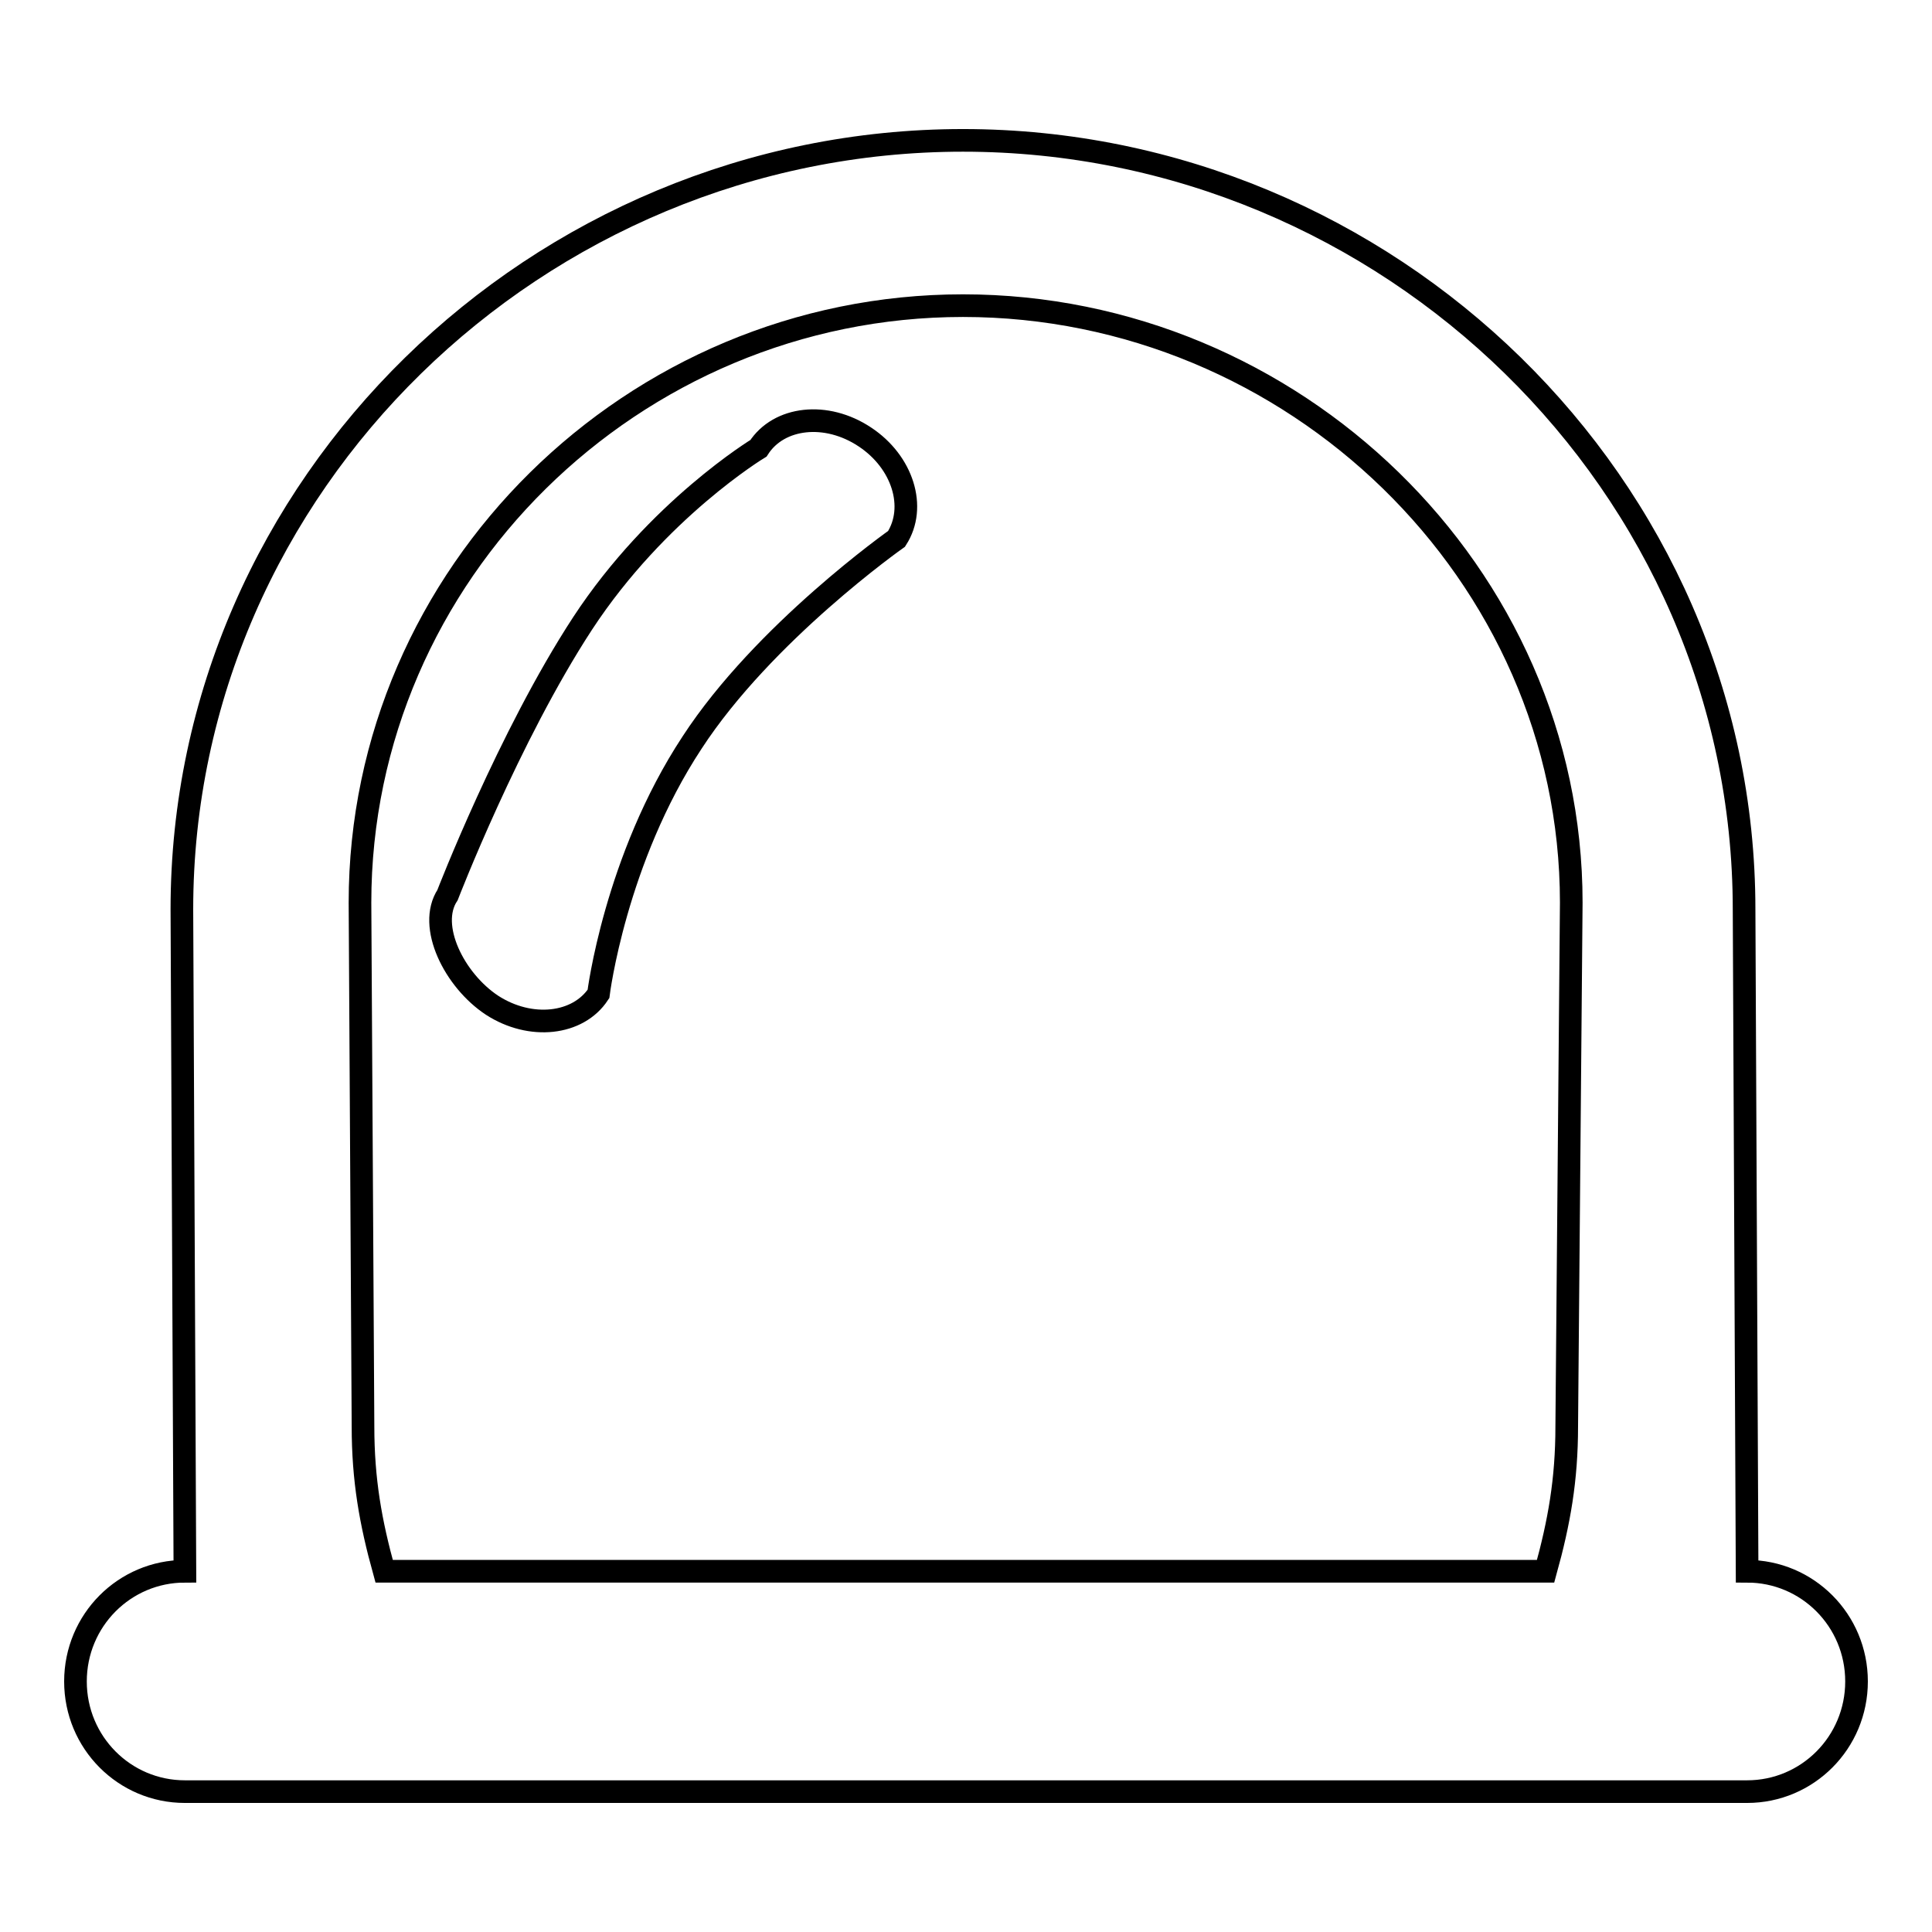 <?xml version="1.0" encoding="utf-8"?>
<!-- Svg Vector Icons : http://www.onlinewebfonts.com/icon -->
<!DOCTYPE svg PUBLIC "-//W3C//DTD SVG 1.1//EN" "http://www.w3.org/Graphics/SVG/1.1/DTD/svg11.dtd">
<svg version="1.1" xmlns="http://www.w3.org/2000/svg" xmlns:xlink="http://www.w3.org/1999/xlink" x="0px" y="0px" viewBox="0 0 256 256" enable-background="new 0 0 256 256" xml:space="preserve">
<g><g><path stroke-width="3" fill-opacity="0" stroke="#000000"  d="M231.5,237.4H24.5c-8,0-14.5-6.5-14.5-14.6s6.5-14.6,14.5-14.6l-0.4-87.7c0-56.3,47.2-101.9,103.5-101.9c56.3,0,103.5,45.6,103.5,101.9l0.4,87.7c8,0,14.5,6.5,14.5,14.6S239.5,237.4,231.5,237.4z M208.2,119.6c0-43.7-36.9-79.1-80.6-79.1S47.7,76,47.7,119.6l0.4,69.4c0,7.1,1,12.7,2.8,19.2h153.9c1.8-6.5,2.8-12.1,2.8-19.2L208.2,119.6z M91.7,98.4c-10.2,15.5-12.4,33.3-12.4,33.3c-2.7,4.1-9,4.8-14.1,1.5c-5-3.3-8.6-10.5-5.9-14.6c0,0,8.1-21,17.9-36c9.9-15.1,23.3-23.2,23.3-23.2c2.7-4.2,9-4.9,14.1-1.5c5,3.3,6.9,9.3,4.2,13.5C118.8,71.4,101.2,83.8,91.7,98.4z"/></g></g>
</svg>